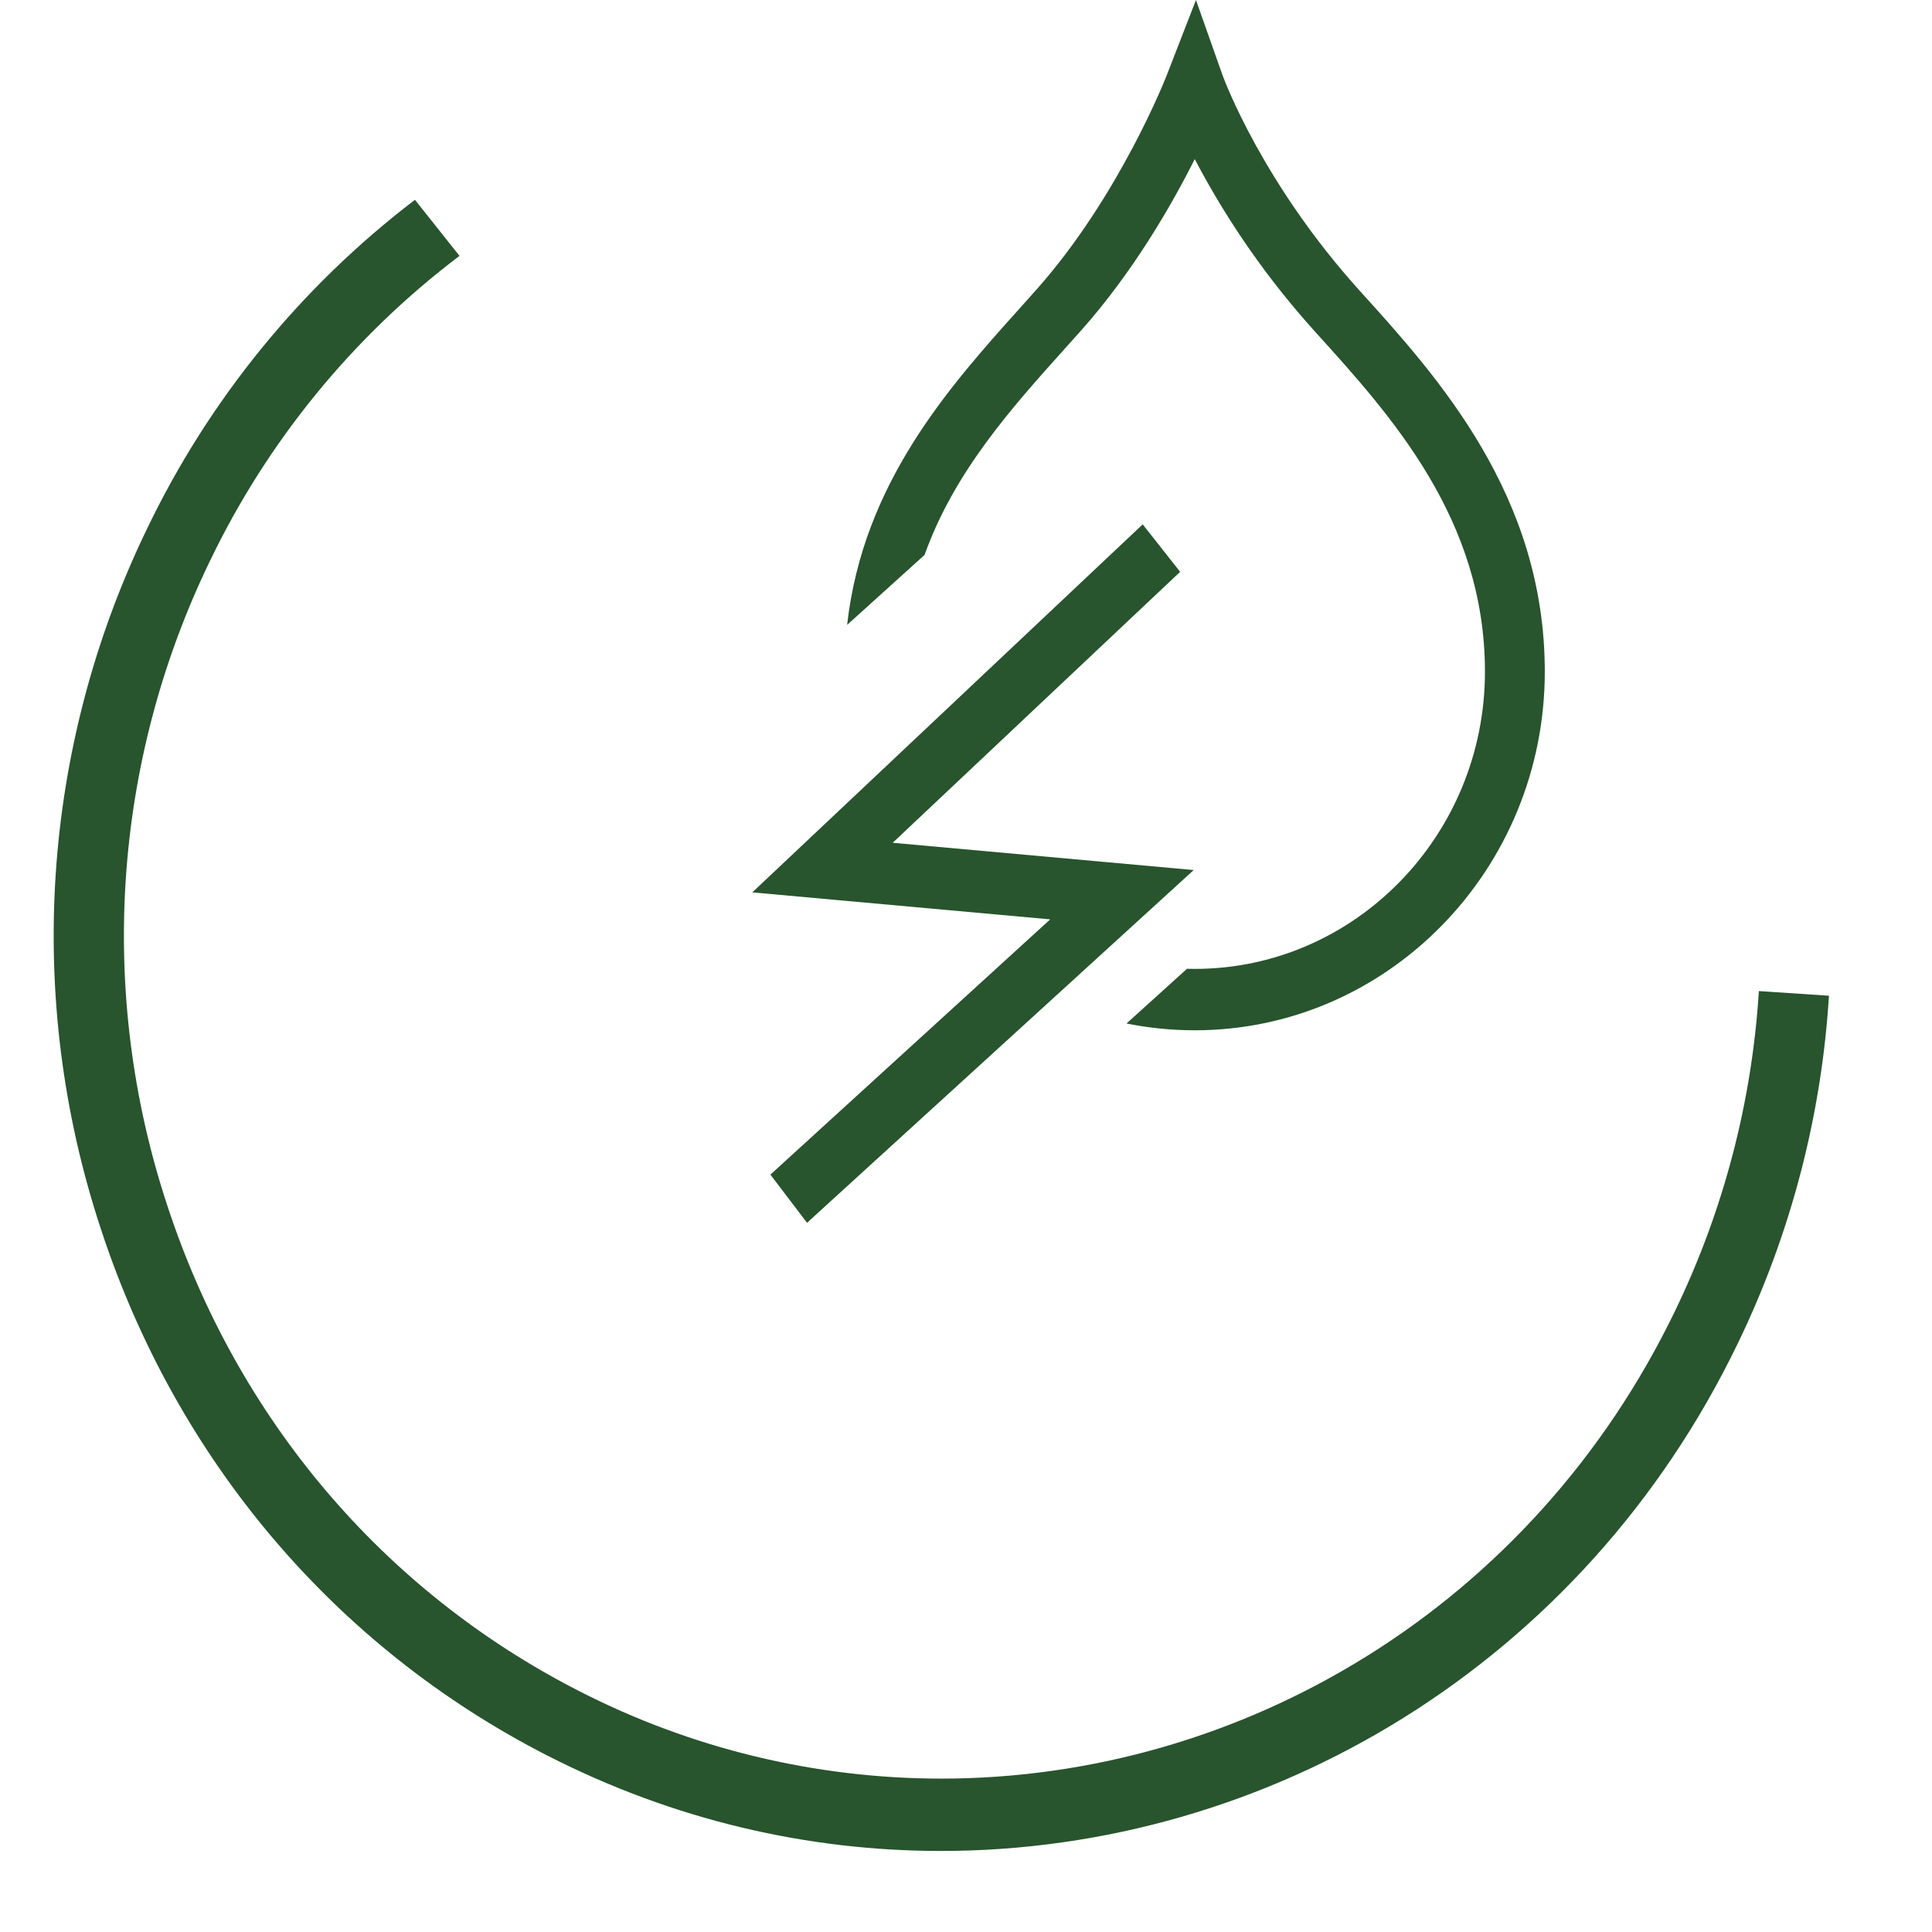 <?xml version="1.0" encoding="UTF-8"?> <svg xmlns="http://www.w3.org/2000/svg" width="36" height="36" viewBox="0 0 36 36" fill="none"><path fill-rule="evenodd" clip-rule="evenodd" d="M10.202 32.714C6.242 30.69 3.284 27.199 1.874 22.883C0.462 18.596 0.77 13.928 2.734 9.865C3.891 7.451 5.604 5.346 7.732 3.723L8.562 4.768C6.578 6.268 4.982 8.222 3.906 10.465C2.097 14.207 1.813 18.505 3.114 22.453C4.413 26.427 7.136 29.643 10.784 31.507C12.873 32.58 15.188 33.14 17.536 33.142C23.147 33.142 28.554 29.942 31.214 24.423C32.116 22.557 32.645 20.534 32.774 18.467L34.08 18.554C33.941 20.799 33.365 22.997 32.386 25.023C29.498 31.015 23.626 34.49 17.533 34.49C15.064 34.49 12.56 33.92 10.203 32.714H10.202Z" fill="#28542E"></path><path fill-rule="evenodd" clip-rule="evenodd" d="M15.068 22.453L14.659 21.915L20.098 16.953L14.536 16.449L21.268 10.103L21.686 10.633L16.116 15.883L21.714 16.39L15.068 22.453Z" fill="#28542E" stroke="#28542E" stroke-width="0.45"></path><path fill-rule="evenodd" clip-rule="evenodd" d="M20.144 6.159C21.111 5.072 21.823 3.838 22.262 2.966V2.964C22.875 4.134 23.635 5.221 24.522 6.2L24.522 6.2C25.925 7.749 27.67 9.677 27.67 12.515C27.67 15.569 25.243 18.054 22.262 18.054C22.214 18.054 22.166 18.053 22.118 18.052L20.991 19.071C21.402 19.154 21.827 19.198 22.262 19.198V19.198C25.86 19.198 28.785 16.201 28.785 12.516C28.785 9.229 26.795 7.029 25.341 5.423C23.531 3.423 22.814 1.491 22.787 1.419L22.786 1.418L22.285 0L21.741 1.401C21.733 1.424 20.862 3.652 19.319 5.389L19.019 5.725C17.697 7.197 16.082 8.994 15.785 11.644L17.228 10.34C17.781 8.791 18.856 7.594 19.84 6.498L20.144 6.159Z" fill="#28542E"></path></svg>